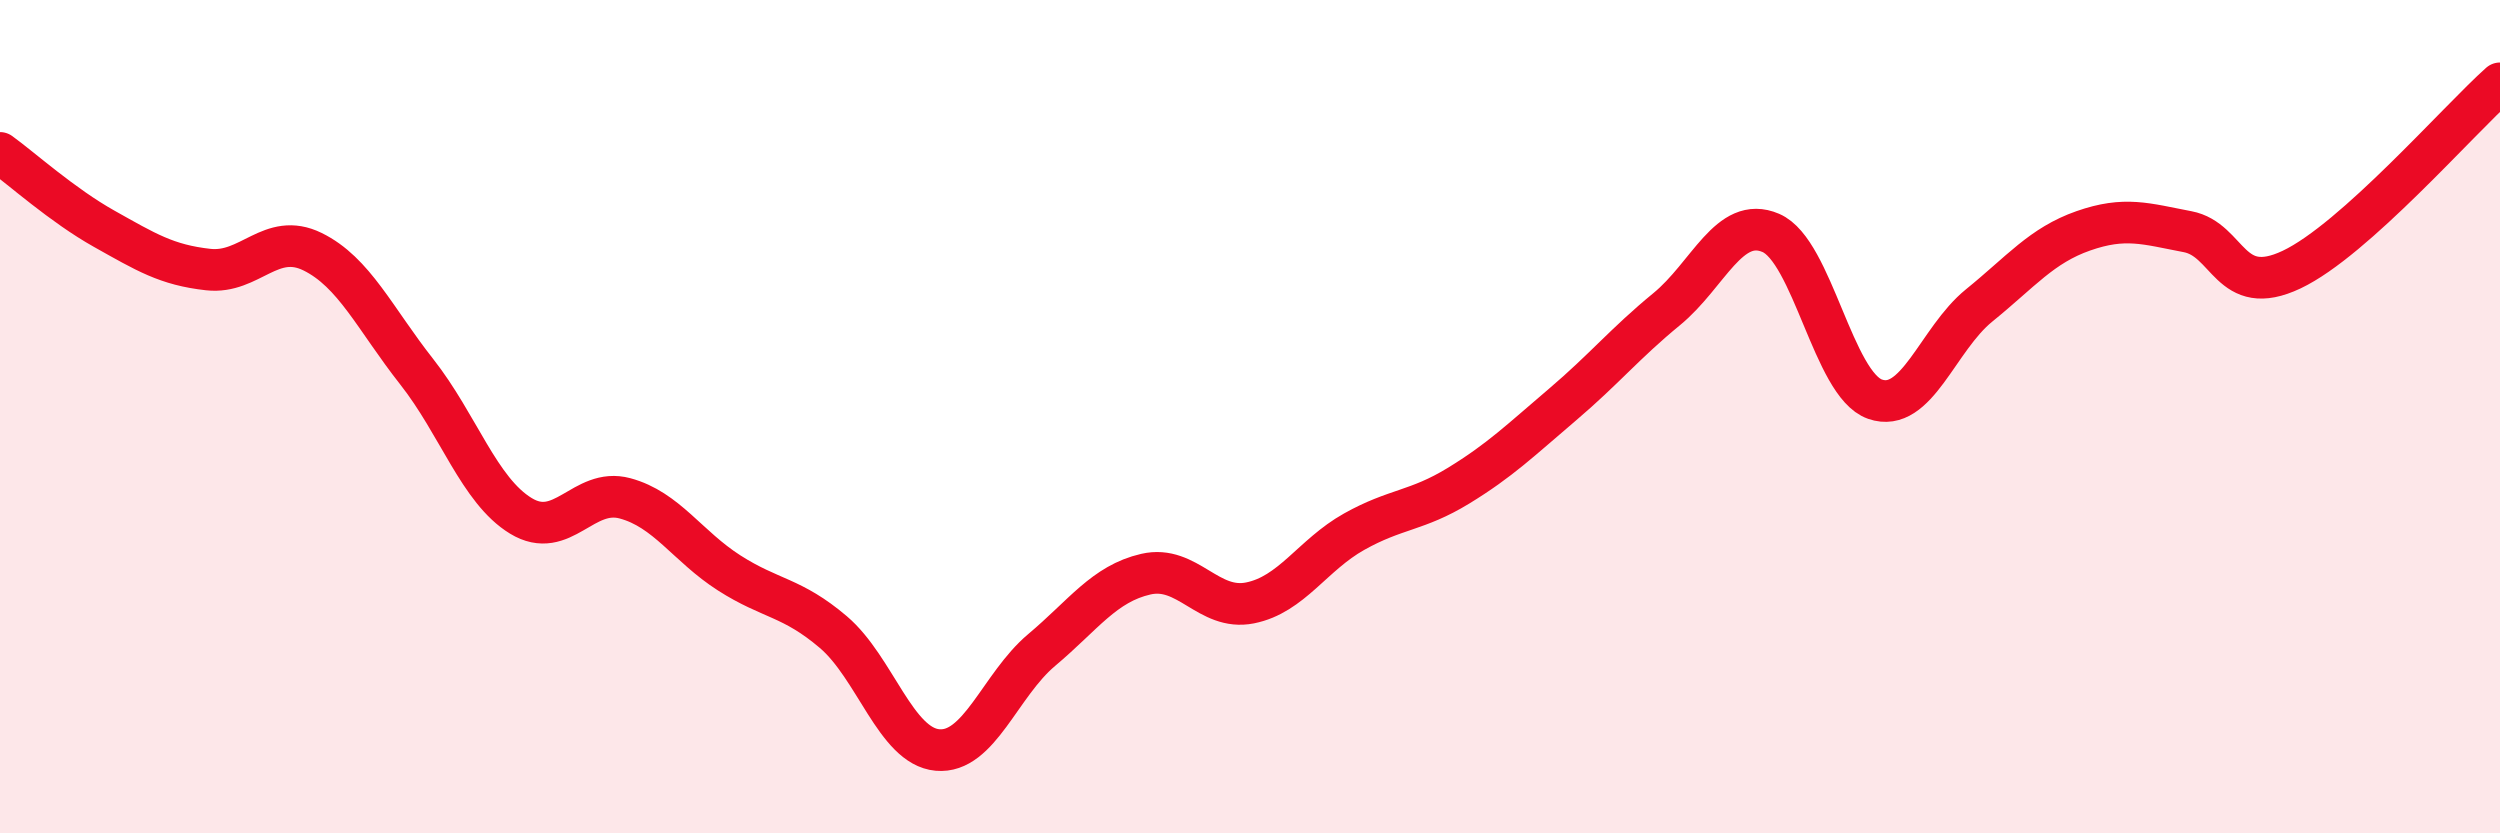 
    <svg width="60" height="20" viewBox="0 0 60 20" xmlns="http://www.w3.org/2000/svg">
      <path
        d="M 0,3.67 C 0.5,4.03 1.5,4.93 2.5,5.49 C 3.5,6.05 4,6.36 5,6.47 C 6,6.58 6.5,5.55 7.5,6.04 C 8.5,6.53 9,7.65 10,8.92 C 11,10.19 11.5,11.77 12.5,12.38 C 13.5,12.99 14,11.69 15,11.96 C 16,12.23 16.5,13.11 17.5,13.75 C 18.5,14.39 19,14.32 20,15.17 C 21,16.02 21.5,17.91 22.5,18 C 23.5,18.09 24,16.44 25,15.6 C 26,14.76 26.5,14.01 27.5,13.78 C 28.5,13.55 29,14.67 30,14.47 C 31,14.27 31.5,13.32 32.5,12.76 C 33.5,12.2 34,12.27 35,11.66 C 36,11.05 36.5,10.56 37.5,9.71 C 38.5,8.86 39,8.24 40,7.42 C 41,6.6 41.5,5.16 42.5,5.59 C 43.5,6.02 44,9.23 45,9.58 C 46,9.93 46.5,8.14 47.5,7.33 C 48.5,6.52 49,5.89 50,5.54 C 51,5.19 51.5,5.37 52.5,5.56 C 53.5,5.75 53.5,7.18 55,6.47 C 56.5,5.76 59,2.89 60,2L60 20L0 20Z"
        fill="#EB0A25"
        opacity="0.1"
        stroke-linecap="round"
        stroke-linejoin="round"
      />
      <path
        d="M 0,3.67 C 0.5,4.03 1.5,4.93 2.5,5.49 C 3.5,6.05 4,6.36 5,6.47 C 6,6.58 6.5,5.55 7.5,6.04 C 8.5,6.53 9,7.65 10,8.92 C 11,10.19 11.5,11.77 12.5,12.38 C 13.5,12.99 14,11.69 15,11.96 C 16,12.23 16.5,13.11 17.5,13.75 C 18.5,14.39 19,14.32 20,15.17 C 21,16.02 21.5,17.91 22.5,18 C 23.5,18.09 24,16.44 25,15.6 C 26,14.76 26.5,14.01 27.5,13.78 C 28.5,13.55 29,14.67 30,14.47 C 31,14.27 31.5,13.32 32.5,12.76 C 33.5,12.2 34,12.27 35,11.66 C 36,11.05 36.5,10.56 37.5,9.71 C 38.5,8.86 39,8.24 40,7.42 C 41,6.6 41.5,5.16 42.5,5.59 C 43.5,6.02 44,9.23 45,9.58 C 46,9.93 46.5,8.14 47.5,7.33 C 48.5,6.52 49,5.89 50,5.54 C 51,5.19 51.5,5.37 52.5,5.56 C 53.5,5.75 53.5,7.18 55,6.47 C 56.5,5.76 59,2.89 60,2"
        stroke="#EB0A25"
        stroke-width="1"
        fill="none"
        stroke-linecap="round"
        stroke-linejoin="round"
      />
    </svg>
  